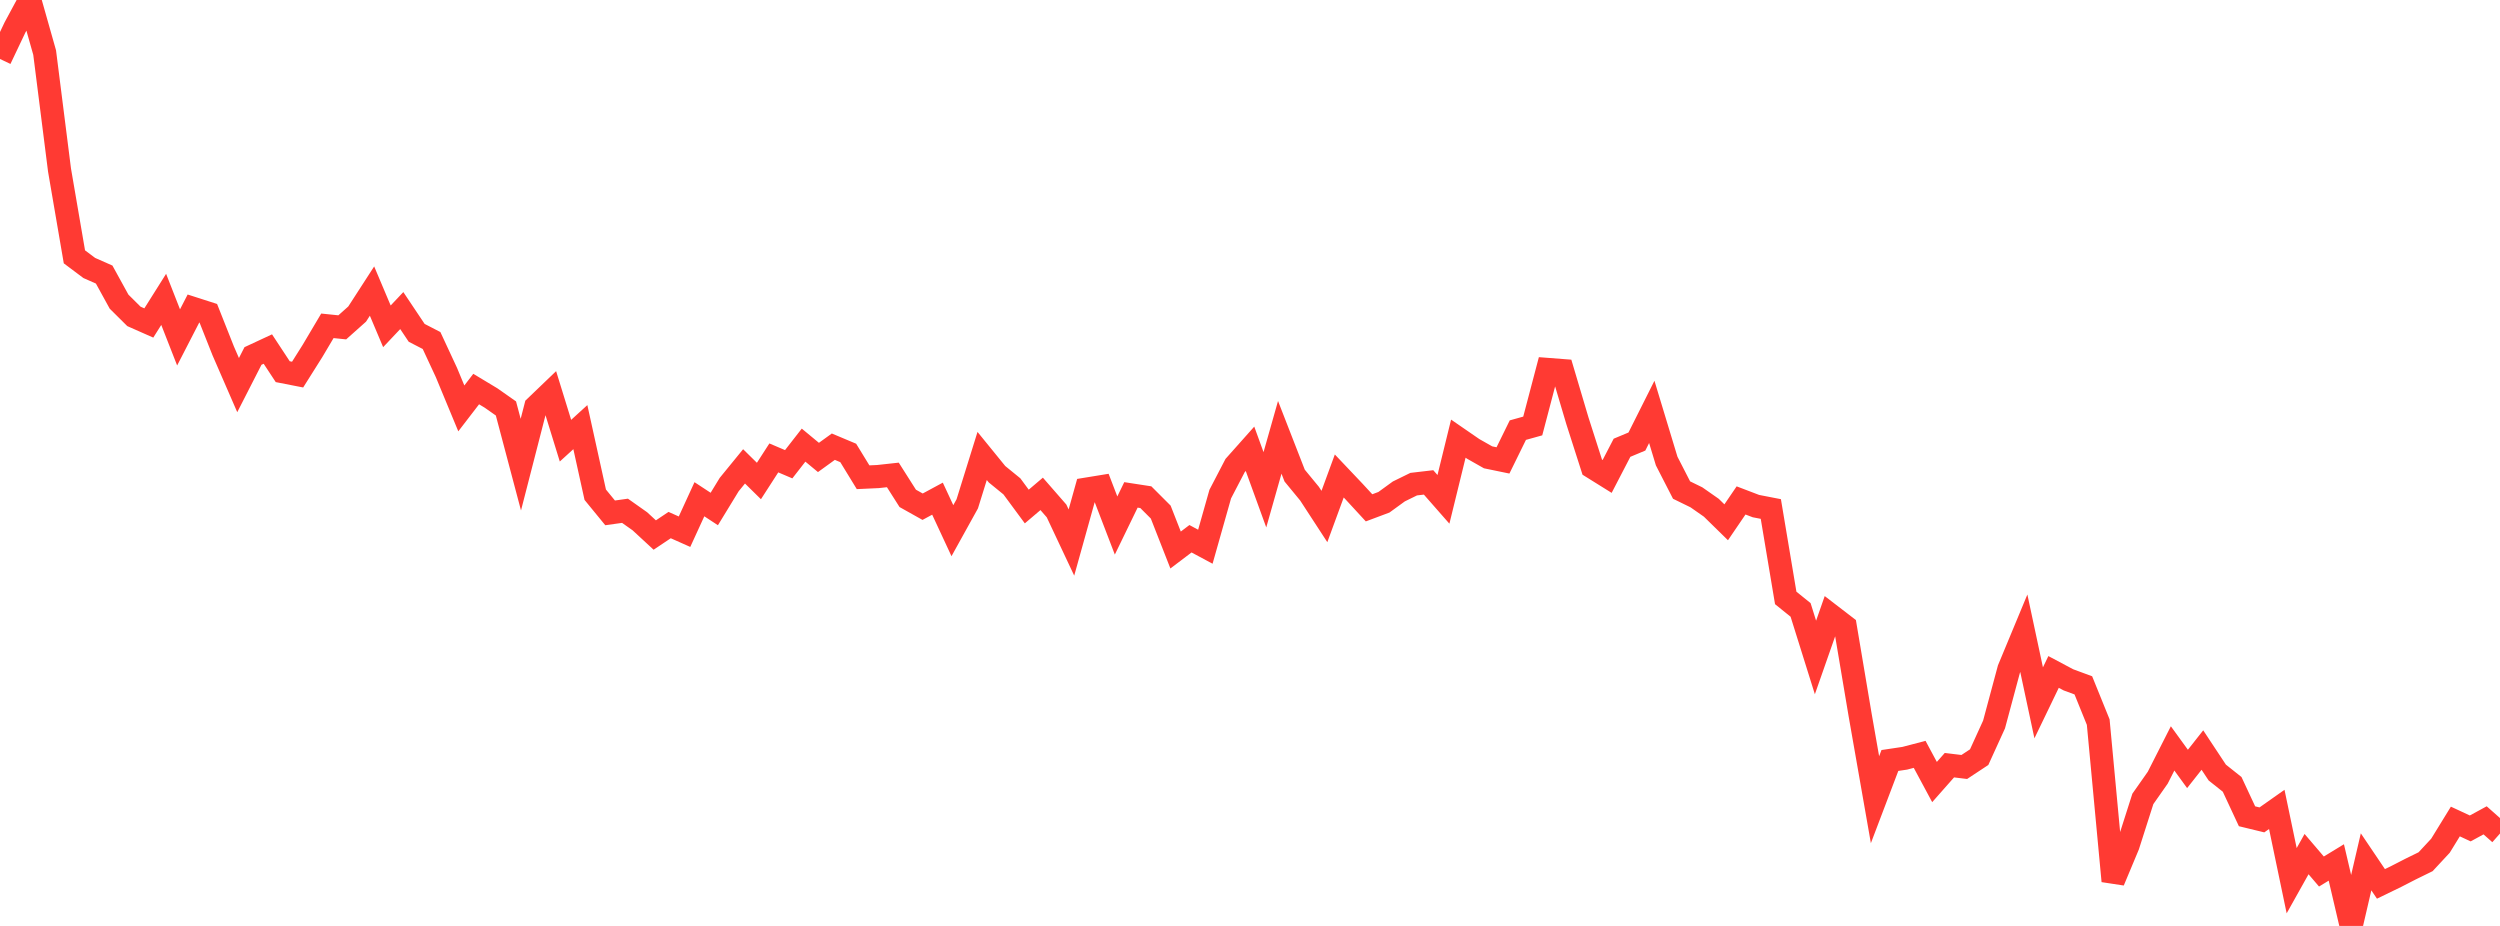 <?xml version="1.0" standalone="no"?>
<!DOCTYPE svg PUBLIC "-//W3C//DTD SVG 1.1//EN" "http://www.w3.org/Graphics/SVG/1.1/DTD/svg11.dtd">

<svg width="135" height="50" viewBox="0 0 135 50" preserveAspectRatio="none" 
  xmlns="http://www.w3.org/2000/svg"
  xmlns:xlink="http://www.w3.org/1999/xlink">


<polyline points="0.0, 3.185 0.804, 1.492 1.607, 0.0 2.411, 2.839 3.214, 9.183 4.018, 13.869 4.821, 14.471 5.625, 14.826 6.429, 16.288 7.232, 17.085 8.036, 17.441 8.839, 16.166 9.643, 18.22 10.446, 16.661 11.25, 16.919 12.054, 18.949 12.857, 20.796 13.661, 19.223 14.464, 18.849 15.268, 20.071 16.071, 20.228 16.875, 18.951 17.679, 17.594 18.482, 17.677 19.286, 16.96 20.089, 15.718 20.893, 17.621 21.696, 16.771 22.5, 17.973 23.304, 18.388 24.107, 20.115 24.911, 22.054 25.714, 21.009 26.518, 21.493 27.321, 22.057 28.125, 25.091 28.929, 21.964 29.732, 21.194 30.536, 23.797 31.339, 23.065 32.143, 26.715 32.946, 27.695 33.75, 27.582 34.554, 28.15 35.357, 28.892 36.161, 28.354 36.964, 28.712 37.768, 26.959 38.571, 27.486 39.375, 26.169 40.179, 25.184 40.982, 25.974 41.786, 24.727 42.589, 25.069 43.393, 24.037 44.196, 24.702 45.0, 24.121 45.804, 24.459 46.607, 25.771 47.411, 25.734 48.214, 25.646 49.018, 26.912 49.821, 27.362 50.625, 26.928 51.429, 28.657 52.232, 27.207 53.036, 24.622 53.839, 25.609 54.643, 26.264 55.446, 27.352 56.25, 26.669 57.054, 27.591 57.857, 29.297 58.661, 26.414 59.464, 26.283 60.268, 28.378 61.071, 26.724 61.875, 26.848 62.679, 27.652 63.482, 29.701 64.286, 29.092 65.089, 29.523 65.893, 26.682 66.696, 25.138 67.5, 24.235 68.304, 26.448 69.107, 23.616 69.911, 25.681 70.714, 26.657 71.518, 27.891 72.321, 25.703 73.125, 26.551 73.929, 27.423 74.732, 27.122 75.536, 26.538 76.339, 26.144 77.143, 26.05 77.946, 26.965 78.75, 23.687 79.554, 24.241 80.357, 24.696 81.161, 24.862 81.964, 23.227 82.768, 23.003 83.571, 19.95 84.375, 20.012 85.179, 22.72 85.982, 25.226 86.786, 25.727 87.589, 24.179 88.393, 23.843 89.196, 22.242 90.0, 24.896 90.804, 26.463 91.607, 26.856 92.411, 27.418 93.214, 28.204 94.018, 27.023 94.821, 27.33 95.625, 27.486 96.429, 32.288 97.232, 32.936 98.036, 35.504 98.839, 33.21 99.643, 33.828 100.446, 38.6 101.25, 43.184 102.054, 41.066 102.857, 40.946 103.661, 40.735 104.464, 42.23 105.268, 41.32 106.071, 41.417 106.875, 40.886 107.679, 39.122 108.482, 36.132 109.286, 34.196 110.089, 37.953 110.893, 36.285 111.696, 36.712 112.5, 37.009 113.304, 38.993 114.107, 47.577 114.911, 45.655 115.714, 43.141 116.518, 41.995 117.321, 40.413 118.125, 41.522 118.929, 40.503 119.732, 41.717 120.536, 42.356 121.339, 44.079 122.143, 44.274 122.946, 43.708 123.75, 47.558 124.554, 46.122 125.357, 47.062 126.161, 46.572 126.964, 50.0 127.768, 46.539 128.571, 47.73 129.375, 47.34 130.179, 46.927 130.982, 46.533 131.786, 45.668 132.589, 44.361 133.393, 44.735 134.196, 44.298 135.0, 45.01" fill="none" stroke="#ff3a33" stroke-width="1.25"/>

</svg>